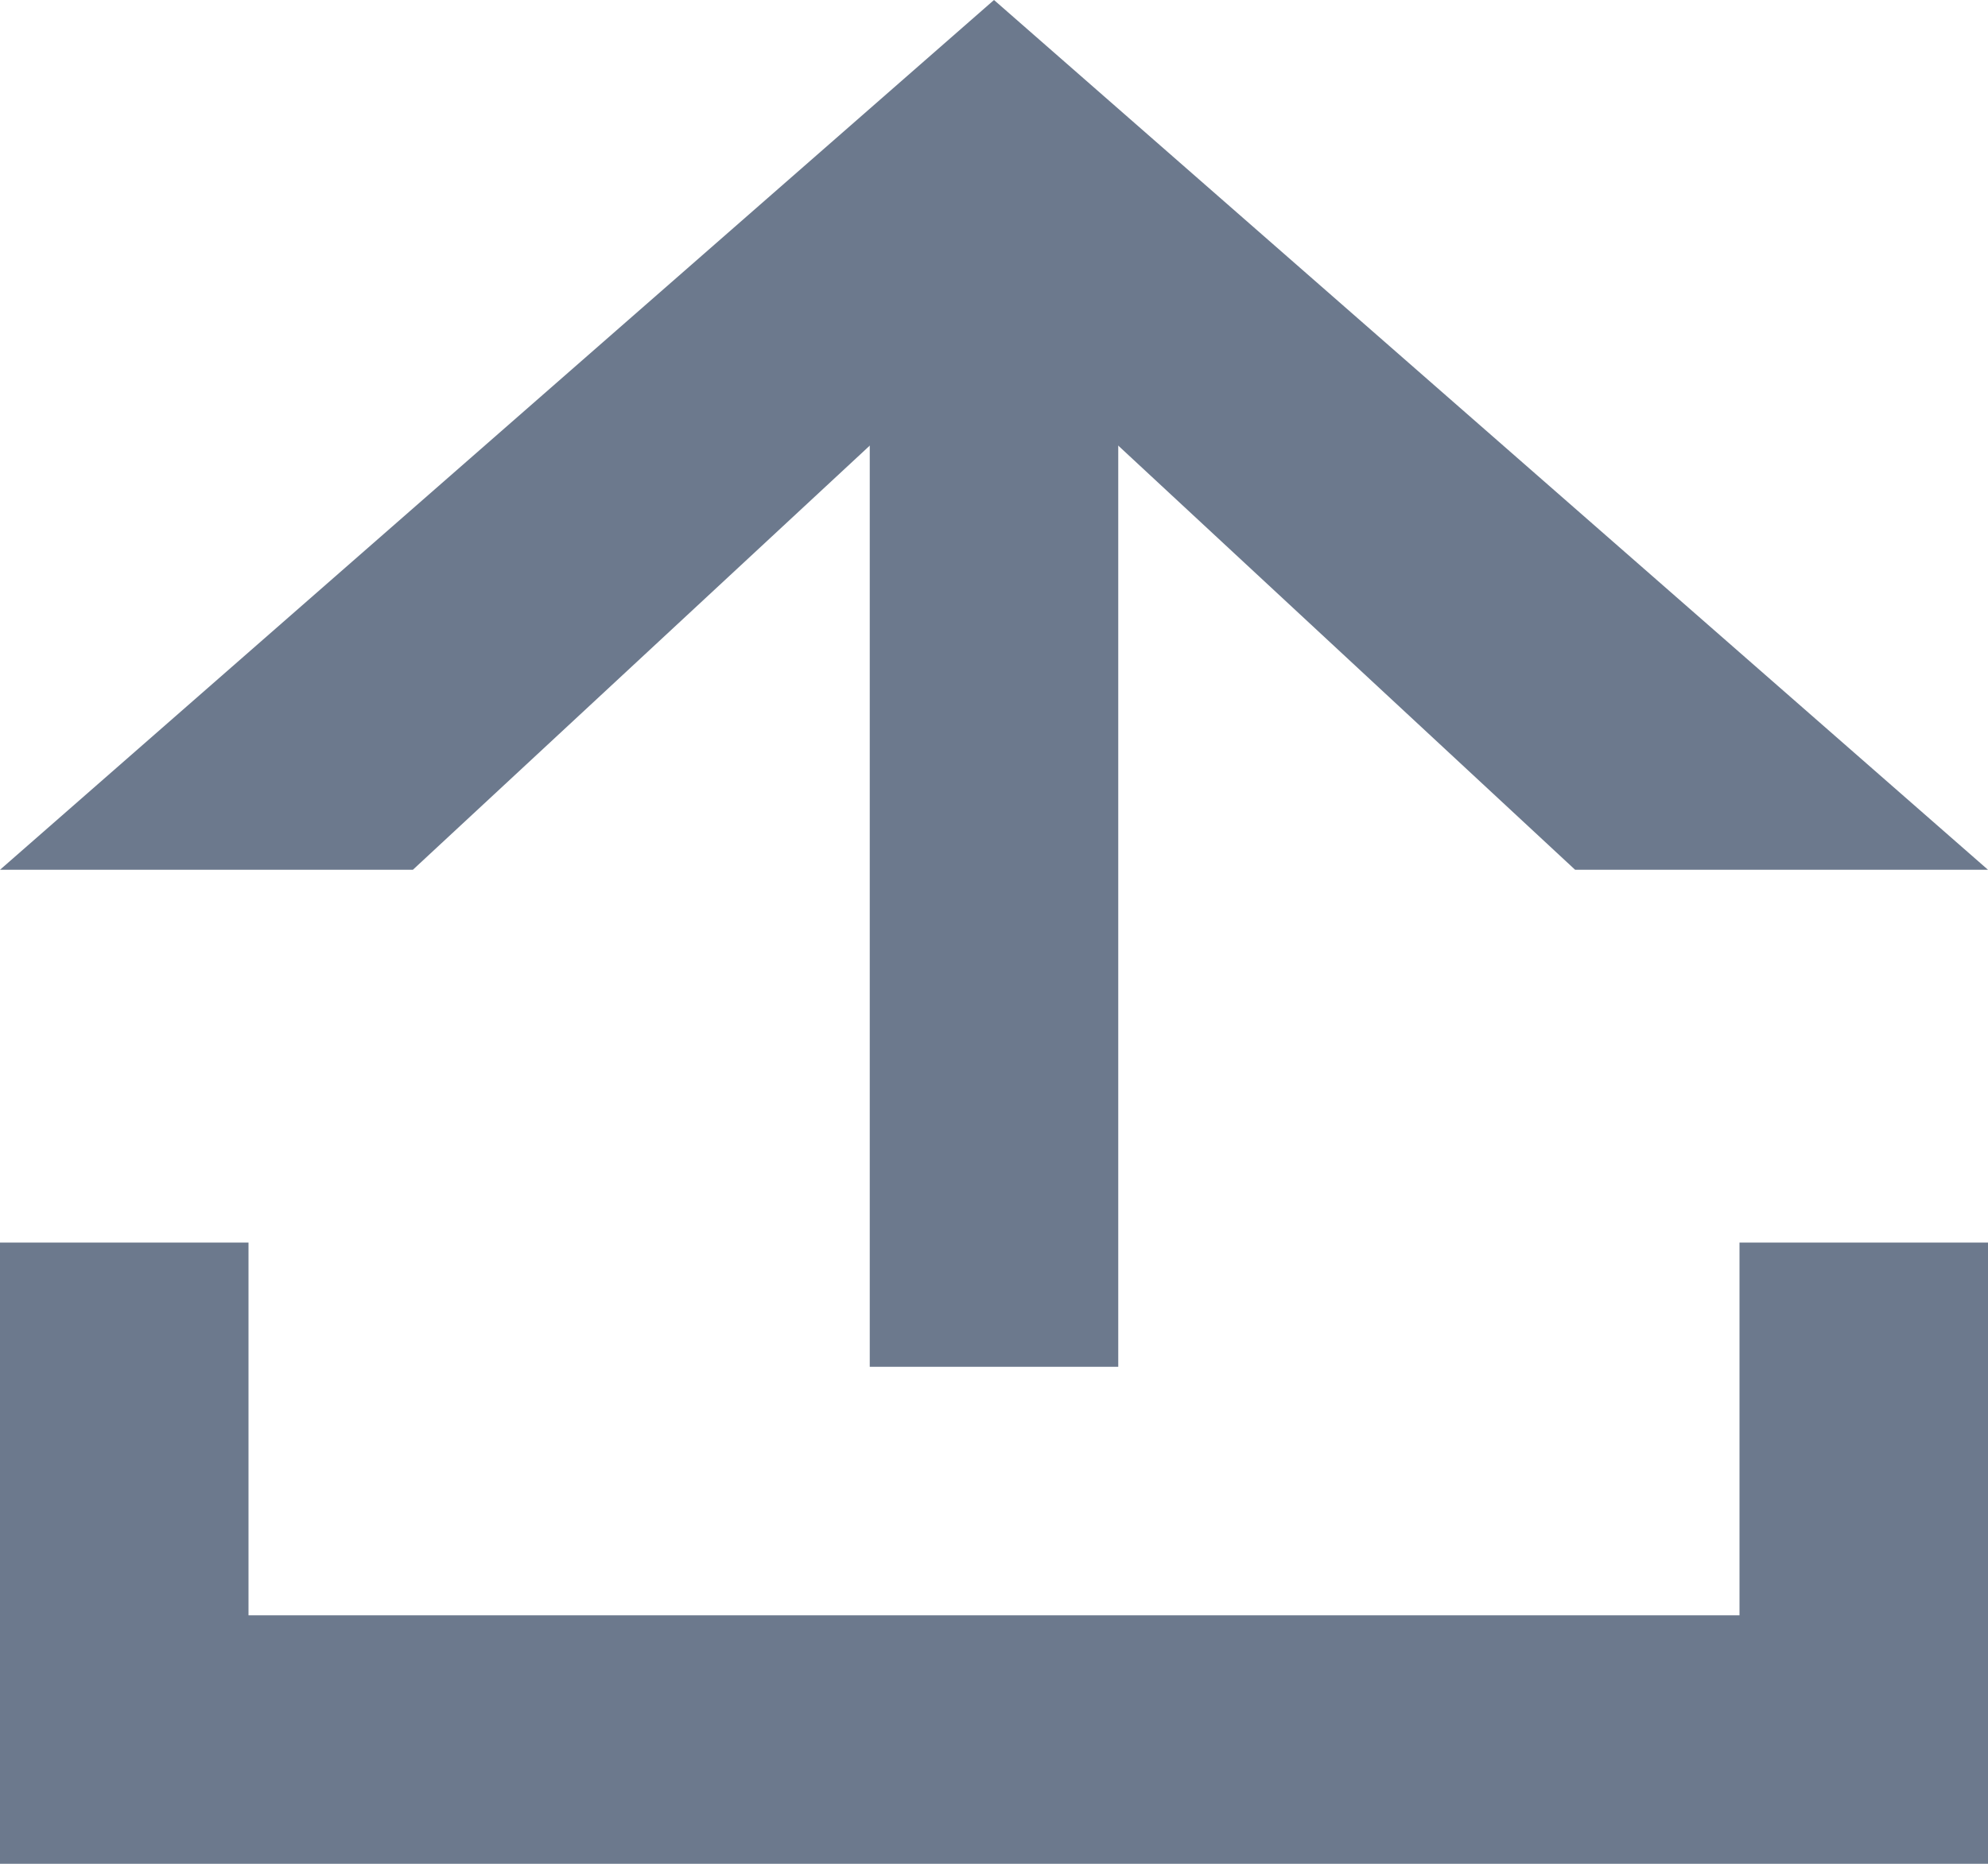 <svg width="16" height="15" viewBox="0 0 16 15" fill="none" xmlns="http://www.w3.org/2000/svg">
<path d="M12.677 7L8 2.658L3.323 7H0L8 0L16 7H12.677Z" fill="#6C798D"/>
<rect x="7" y="2" width="2" height="9" fill="#6C798D"/>
<path d="M2 10H0V15H16V10H14V13H2V10Z" fill="#6C798D"/>
</svg>
